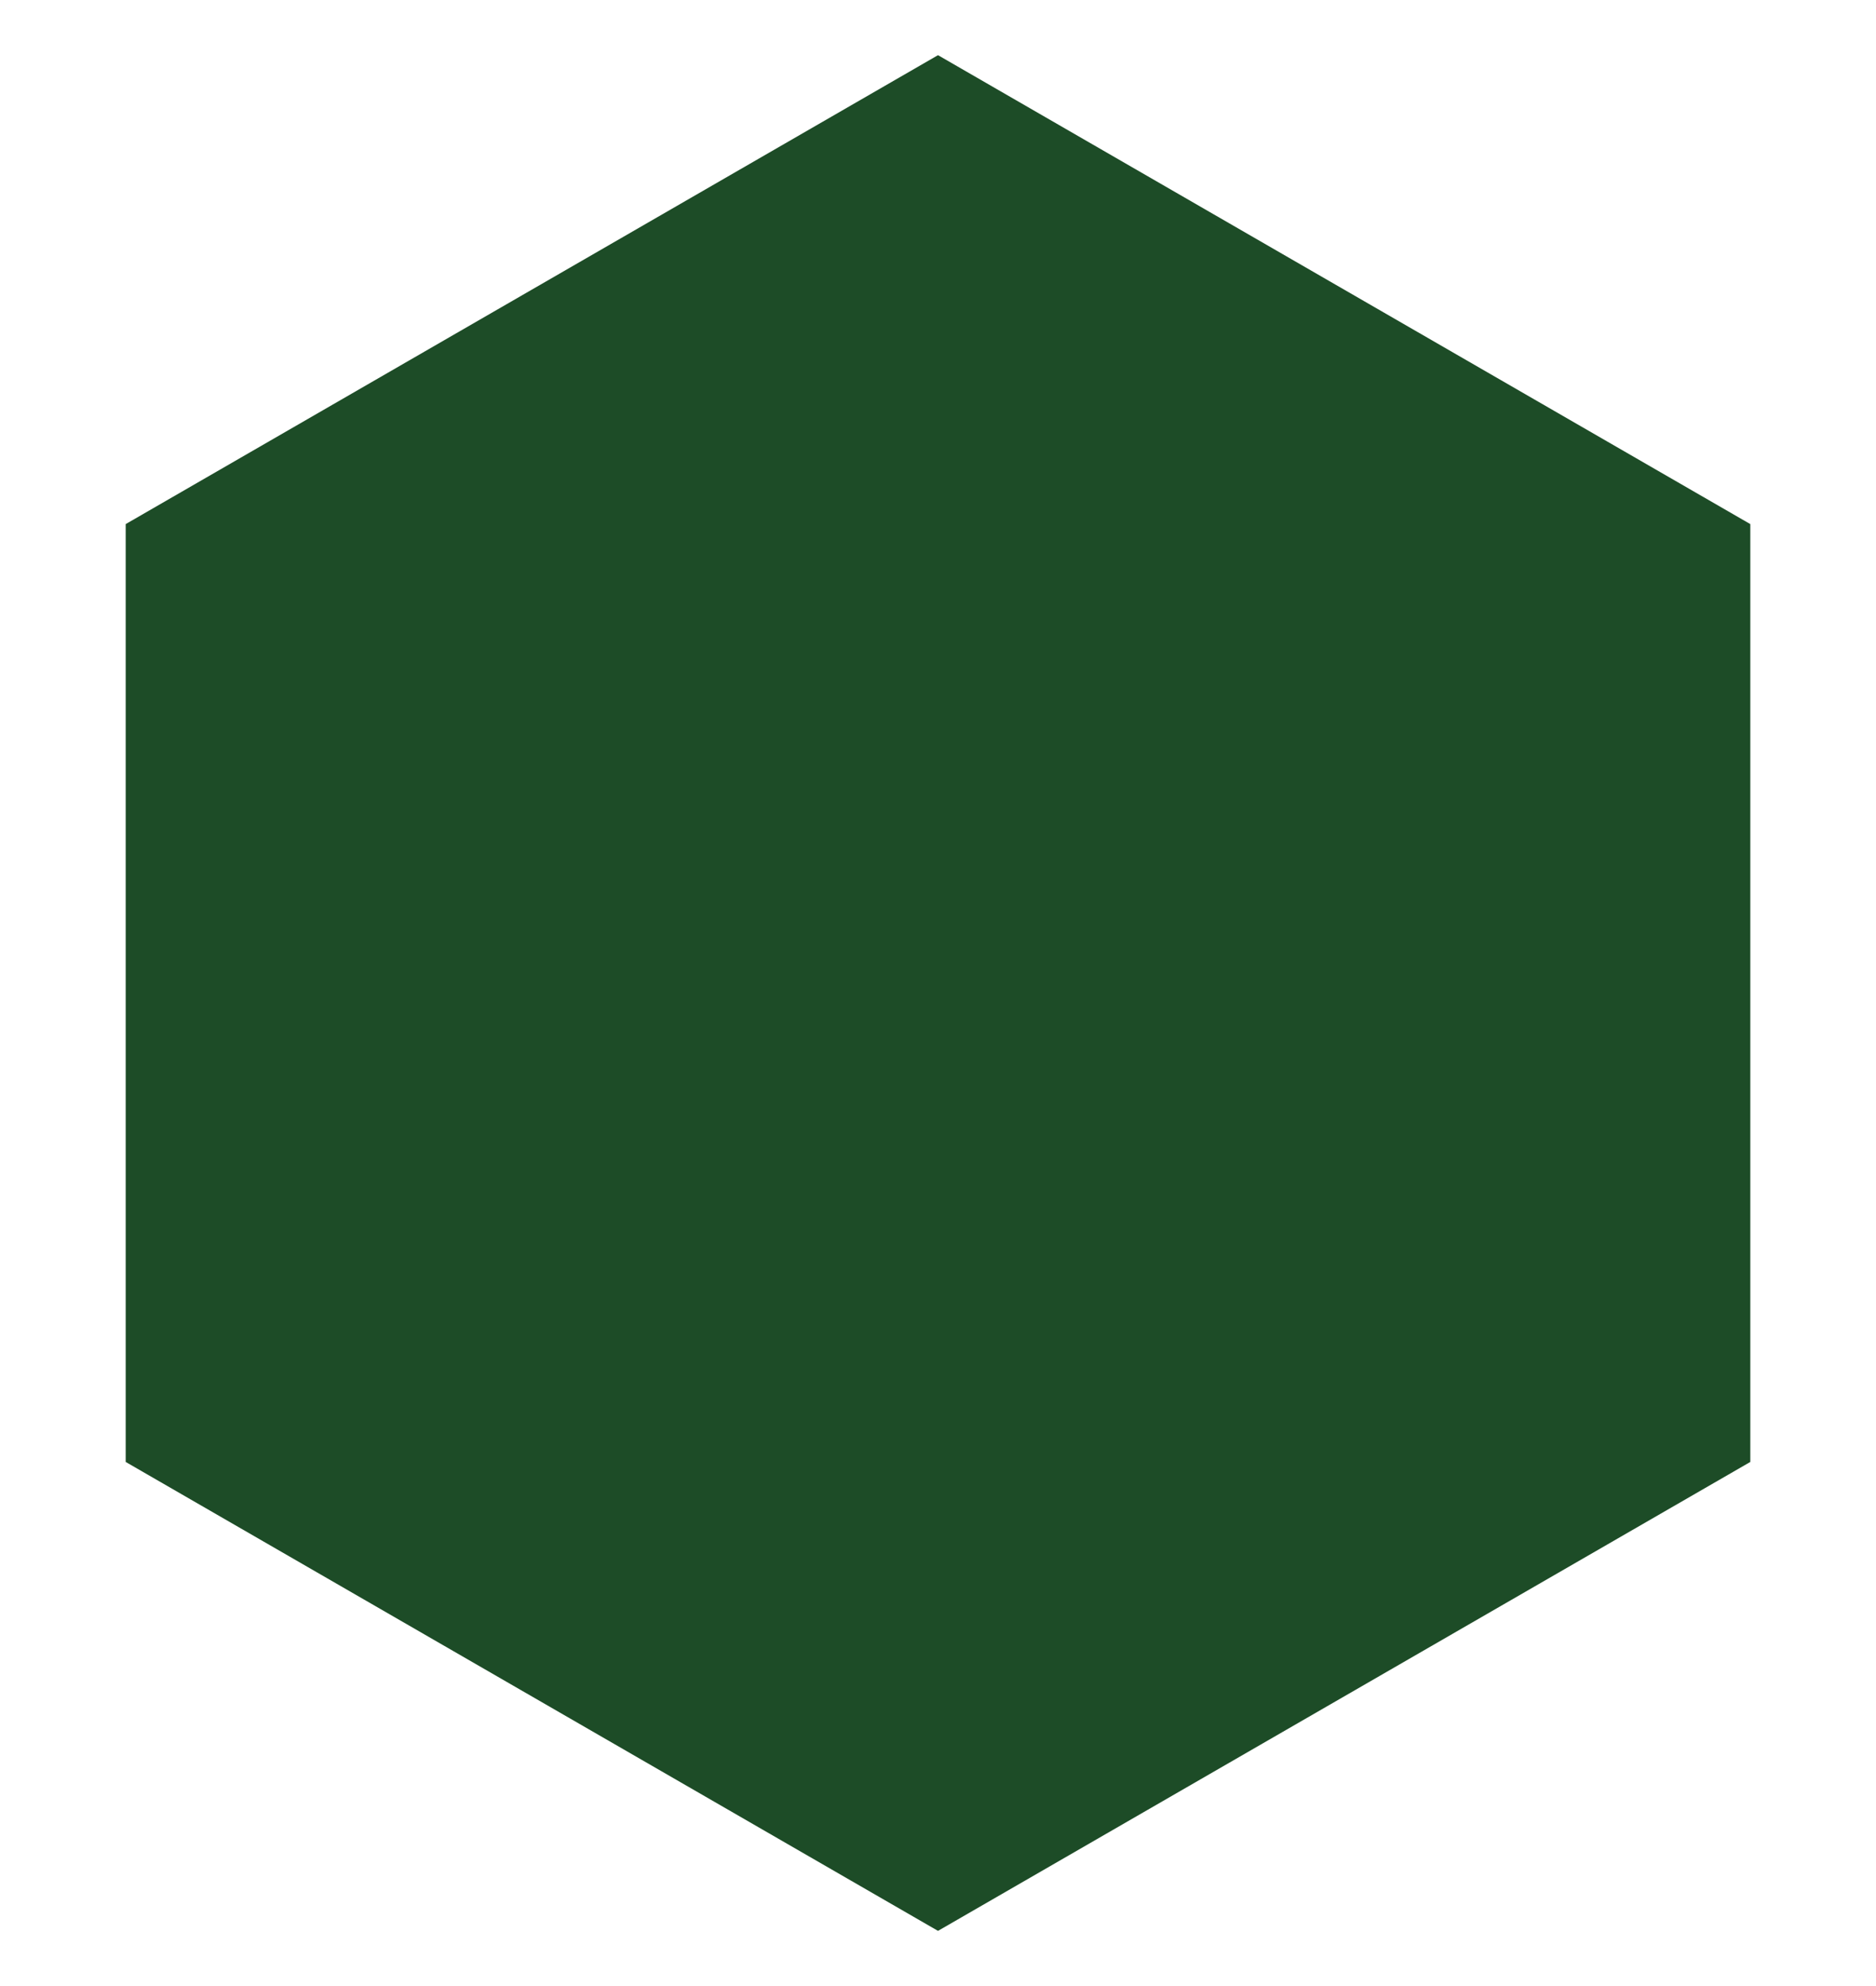 <svg width="17" height="18" viewBox="0 0 17 18" fill="none" xmlns="http://www.w3.org/2000/svg">
<g clip-path="url(#clip0_493_10296)">
<g clip-path="url(#clip1_493_10296)">
<g clip-path="url(#clip2_493_10296)">
<path d="M8.5 0.5L15.861 4.75V13.25L8.5 17.5L1.139 13.25V4.75L8.5 0.5Z" fill="#1D4C27"/>
</g>
</g>
</g>
<defs>
<clipPath id="clip0_493_10296">
<rect width="17" height="17" fill="white" transform="translate(0 0.5)"/>
</clipPath>
<clipPath id="clip1_493_10296">
<rect width="17" height="17" fill="white" transform="translate(0 0.5)"/>
</clipPath>
<clipPath id="clip2_493_10296">
<rect width="15" height="17" fill="white" transform="translate(1 0.5)"/>
</clipPath>
</defs>
</svg>
